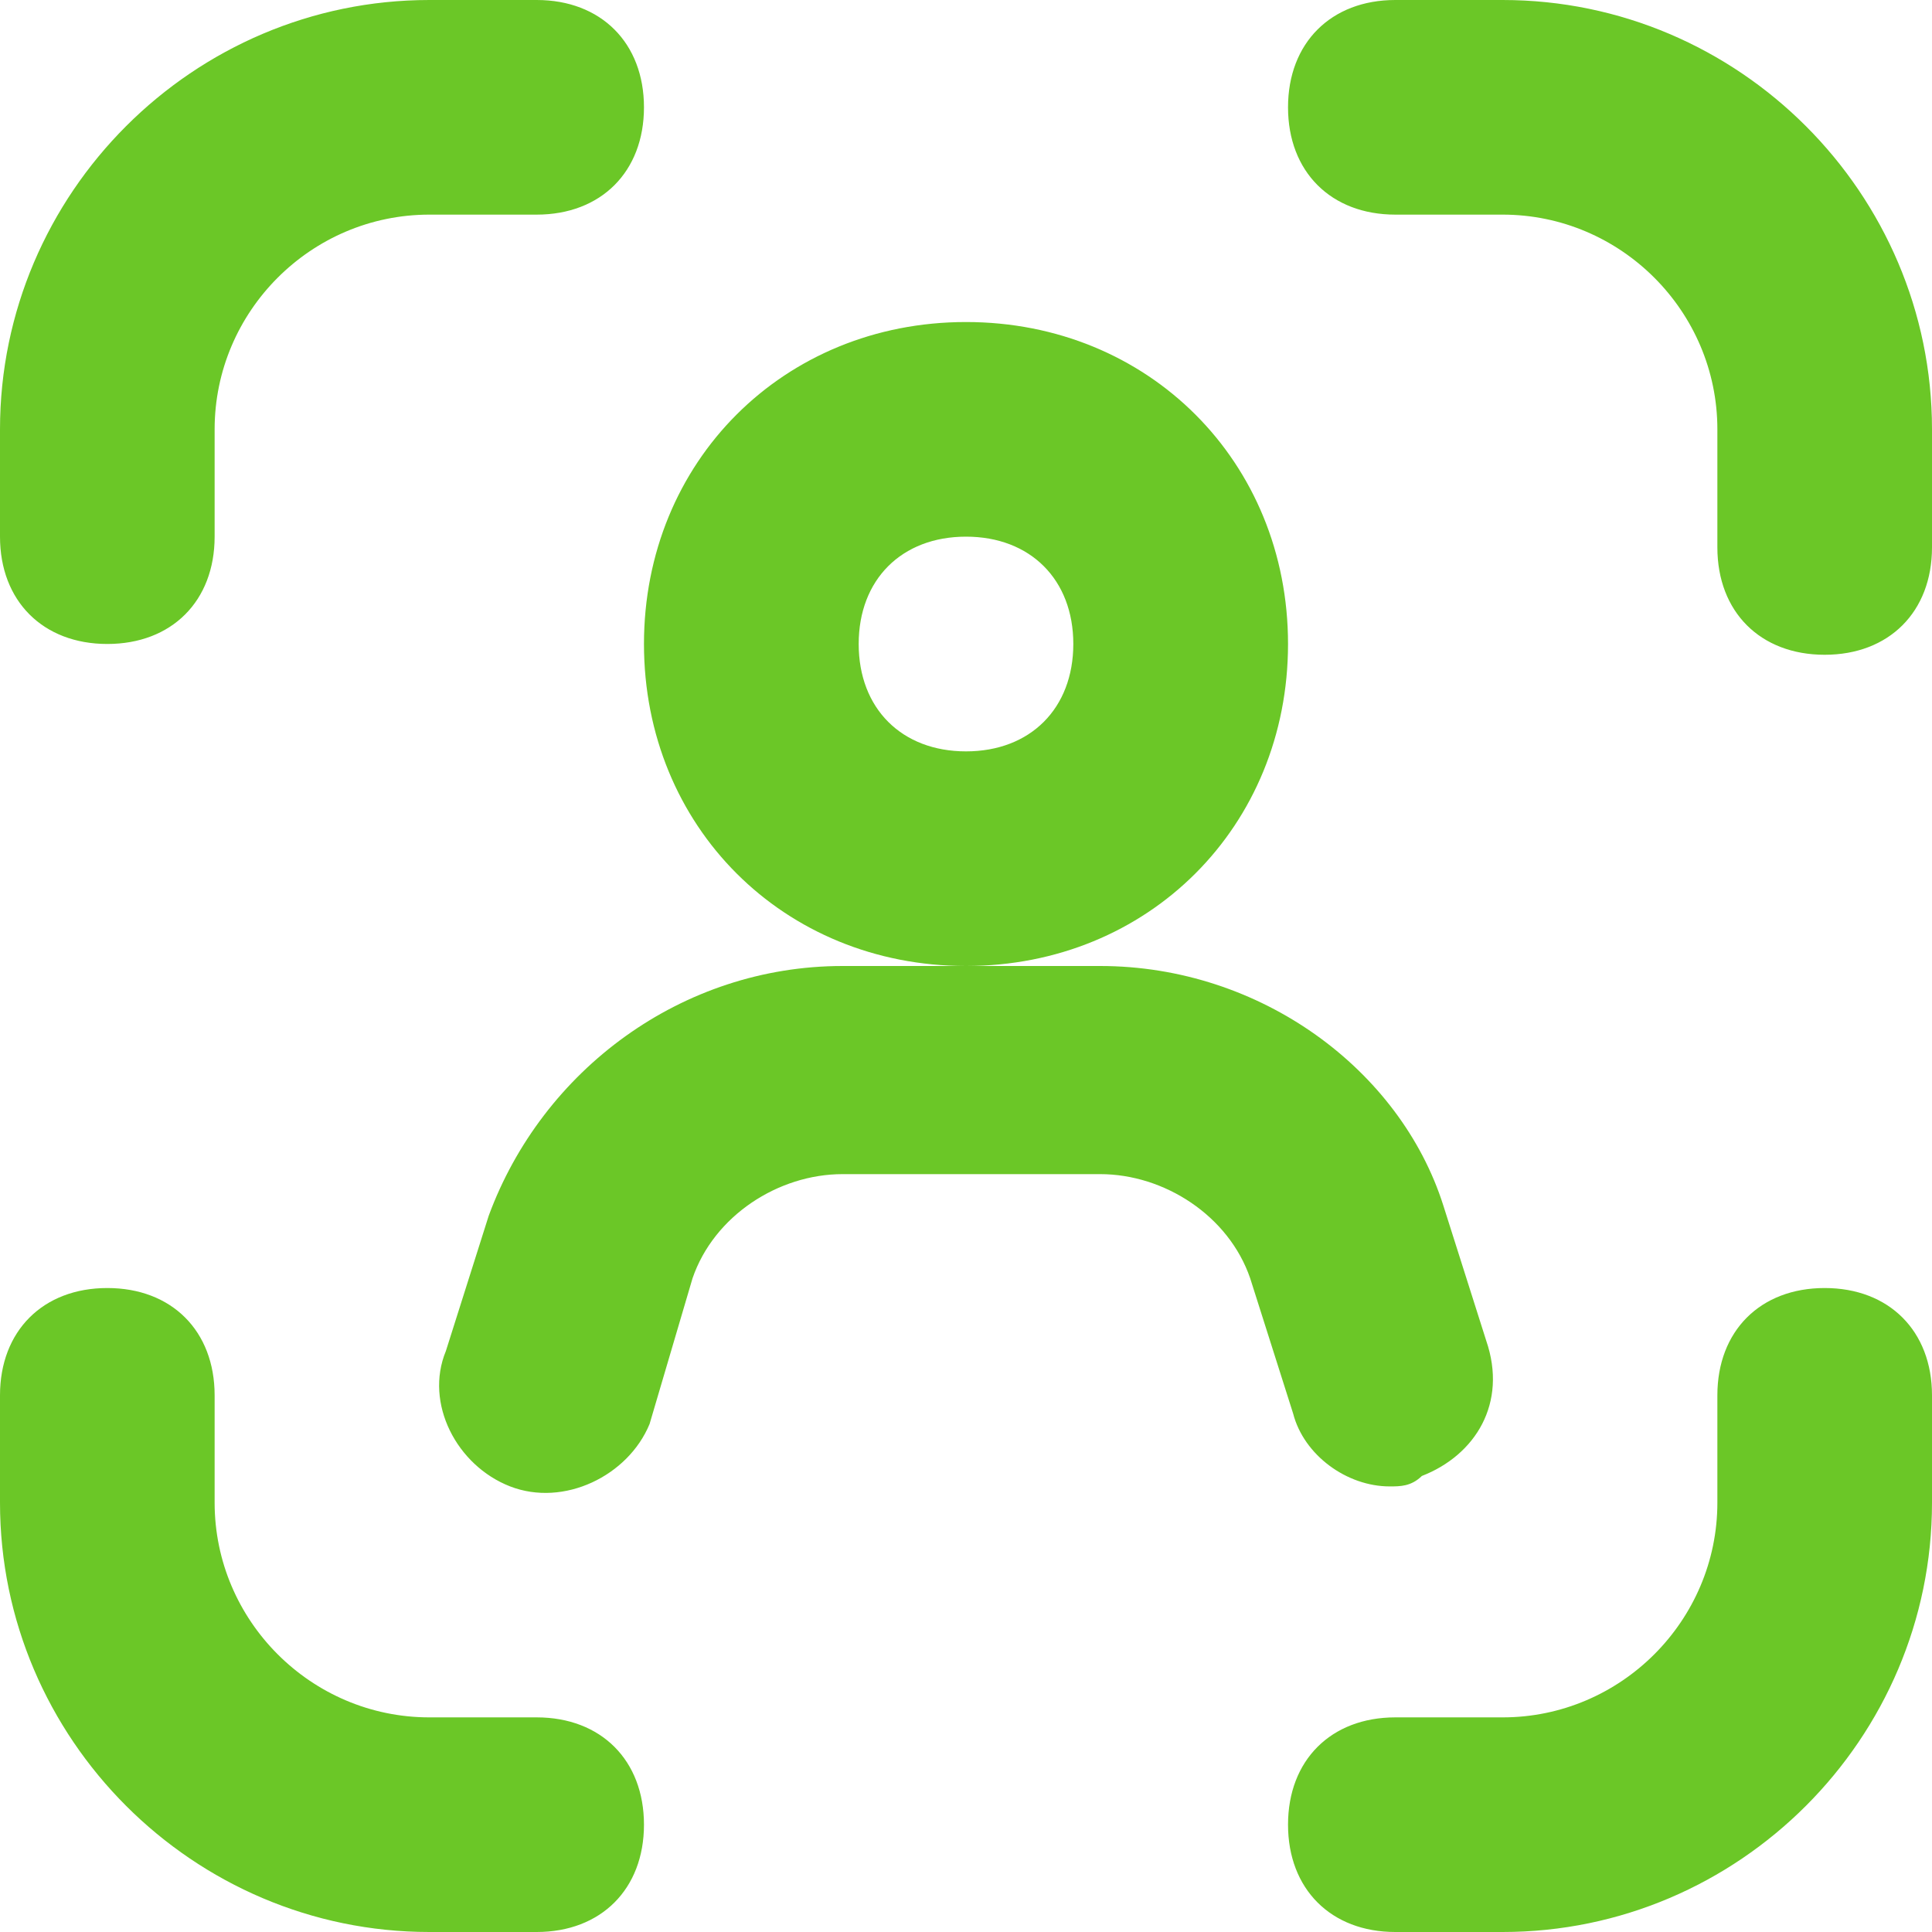 <svg width="22" height="22" viewBox="0 0 22 22" fill="none" xmlns="http://www.w3.org/2000/svg">
<path d="M5.565 13.844L5.077 15.385C4.832 15.978 5.199 16.689 5.809 16.926C6.42 17.163 7.153 16.807 7.397 16.215L7.886 14.556C8.13 13.844 8.863 13.37 9.595 13.37H12.527C13.259 13.37 13.992 13.844 14.236 14.556L14.725 16.096C14.847 16.57 15.336 16.926 15.824 16.926C15.946 16.926 16.069 16.926 16.191 16.807C16.801 16.57 17.168 15.978 16.924 15.267L16.435 13.726C15.946 12.185 14.359 11 12.527 11H9.595C7.763 11 6.176 12.185 5.565 13.844Z" fill="#6BC727"/>
<path d="M22 4.889C22 2.2 19.8 0 17.111 0H15.889C15.156 0 14.667 0.489 14.667 1.222C14.667 1.956 15.156 2.444 15.889 2.444H17.111C18.456 2.444 19.556 3.544 19.556 4.889V6.233C19.556 6.967 20.044 7.456 20.778 7.456C21.511 7.456 22 6.967 22 6.233V4.889ZM22 15.889C22 15.156 21.511 14.667 20.778 14.667C20.044 14.667 19.556 15.156 19.556 15.889V17.111C19.556 18.456 18.456 19.556 17.111 19.556H15.889C15.156 19.556 14.667 20.044 14.667 20.778C14.667 21.511 15.156 22 15.889 22H17.111C19.8 22 22 19.8 22 17.111V15.889ZM0 17.111C0 19.8 2.2 22 4.889 22H6.111C6.844 22 7.333 21.511 7.333 20.778C7.333 20.044 6.844 19.556 6.111 19.556H4.889C3.544 19.556 2.444 18.456 2.444 17.111V15.889C2.444 15.156 1.956 14.667 1.222 14.667C0.489 14.667 0 15.156 0 15.889V17.111ZM6.111 0H4.889C2.2 0 0 2.2 0 4.889V6.111C0 6.844 0.489 7.333 1.222 7.333C1.956 7.333 2.444 6.844 2.444 6.111V4.889C2.444 3.544 3.544 2.444 4.889 2.444H6.111C6.844 2.444 7.333 1.956 7.333 1.222C7.333 0.489 6.844 0 6.111 0ZM14.667 7.333C14.667 5.256 13.078 3.667 11 3.667C8.922 3.667 7.333 5.256 7.333 7.333C7.333 9.411 8.922 11 11 11C13.078 11 14.667 9.411 14.667 7.333ZM11 8.556C10.267 8.556 9.778 8.067 9.778 7.333C9.778 6.6 10.267 6.111 11 6.111C11.733 6.111 12.222 6.6 12.222 7.333C12.222 8.067 11.733 8.556 11 8.556Z" fill="#6BC727"/>
</svg>
